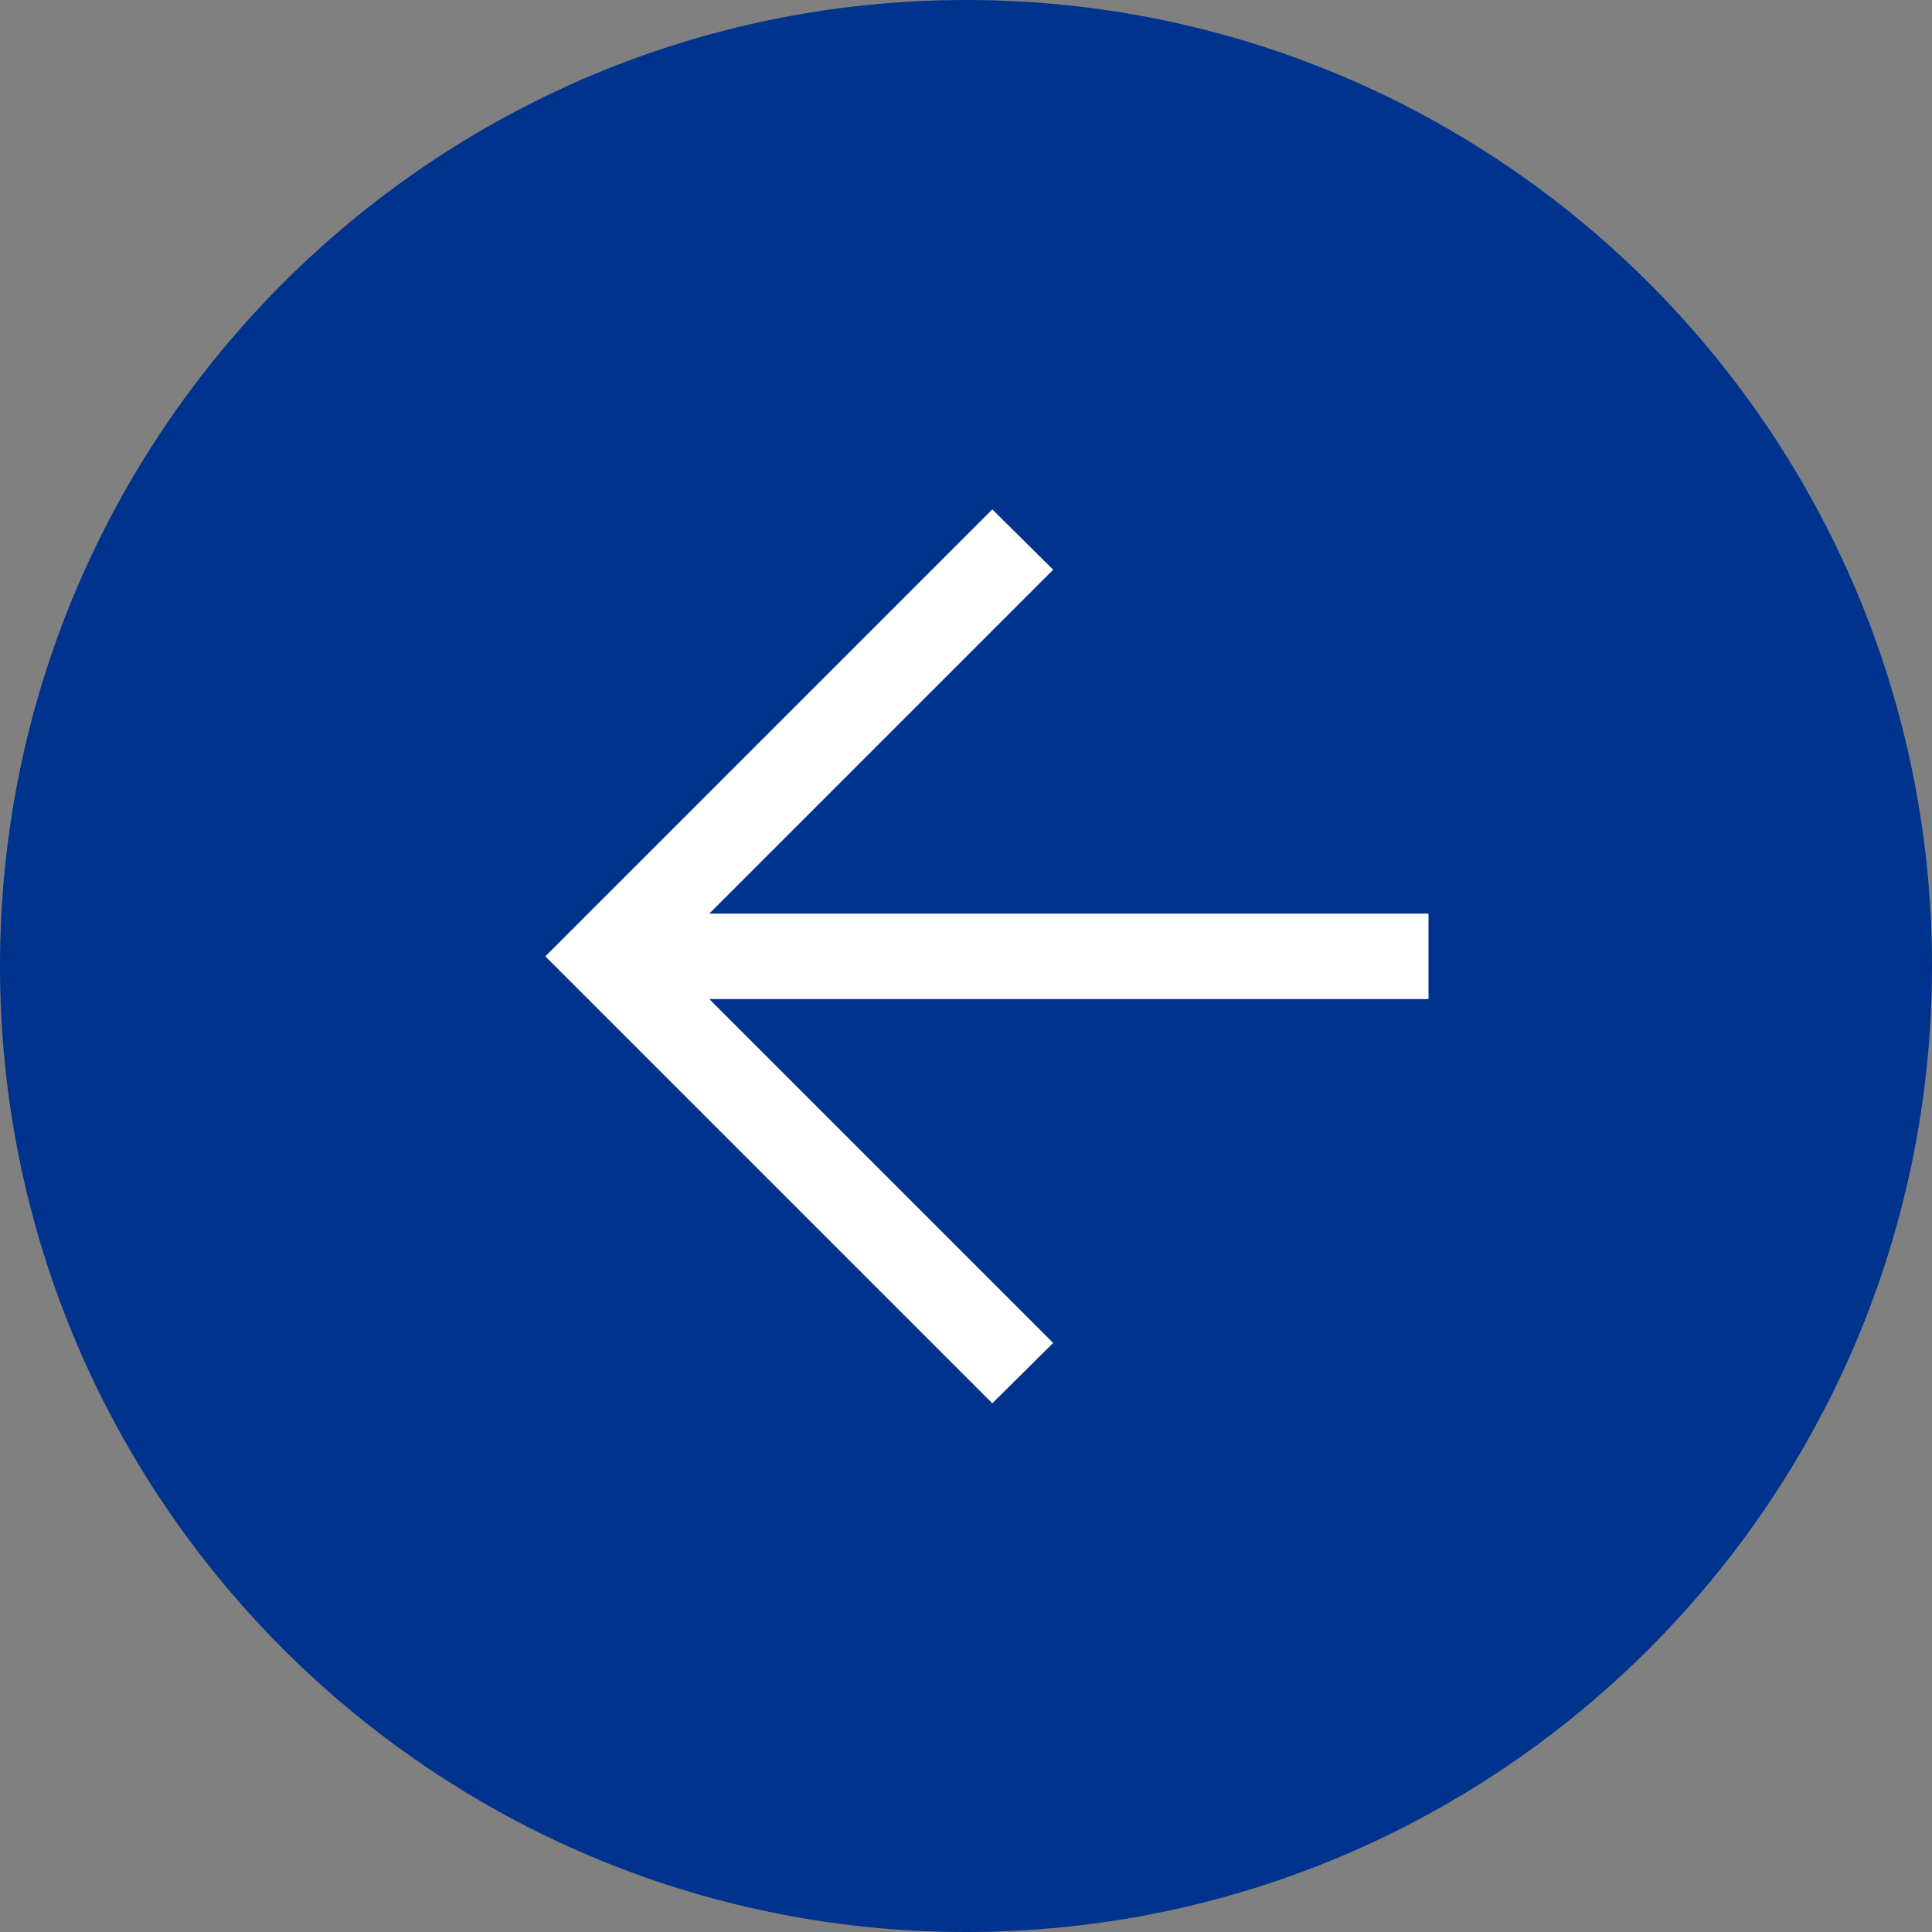 <svg height="53" viewBox="0 0 53 53" width="53" xmlns="http://www.w3.org/2000/svg"><rect x="0" y="0" width="53" height="53" fill="#808080" stroke="none"/><g fill="none" fill-rule="evenodd"><path d="m26.5 0c-14.626 0-26.5 11.874-26.5 26.5 0 14.626 11.874 26.5 26.5 26.5 14.626 0 26.5-11.874 26.5-26.5 0-14.626-11.874-26.5-26.5-26.5z" fill="#00338e"/><path d="m24.229 11.089h-19.731l9.434-9.434-1.67-1.655-12.261 12.261 12.261 12.261 1.67-1.655-9.434-9.434h19.731z" fill="#fff" fill-rule="nonzero" transform="translate(14.959 13.974)"/></g></svg>